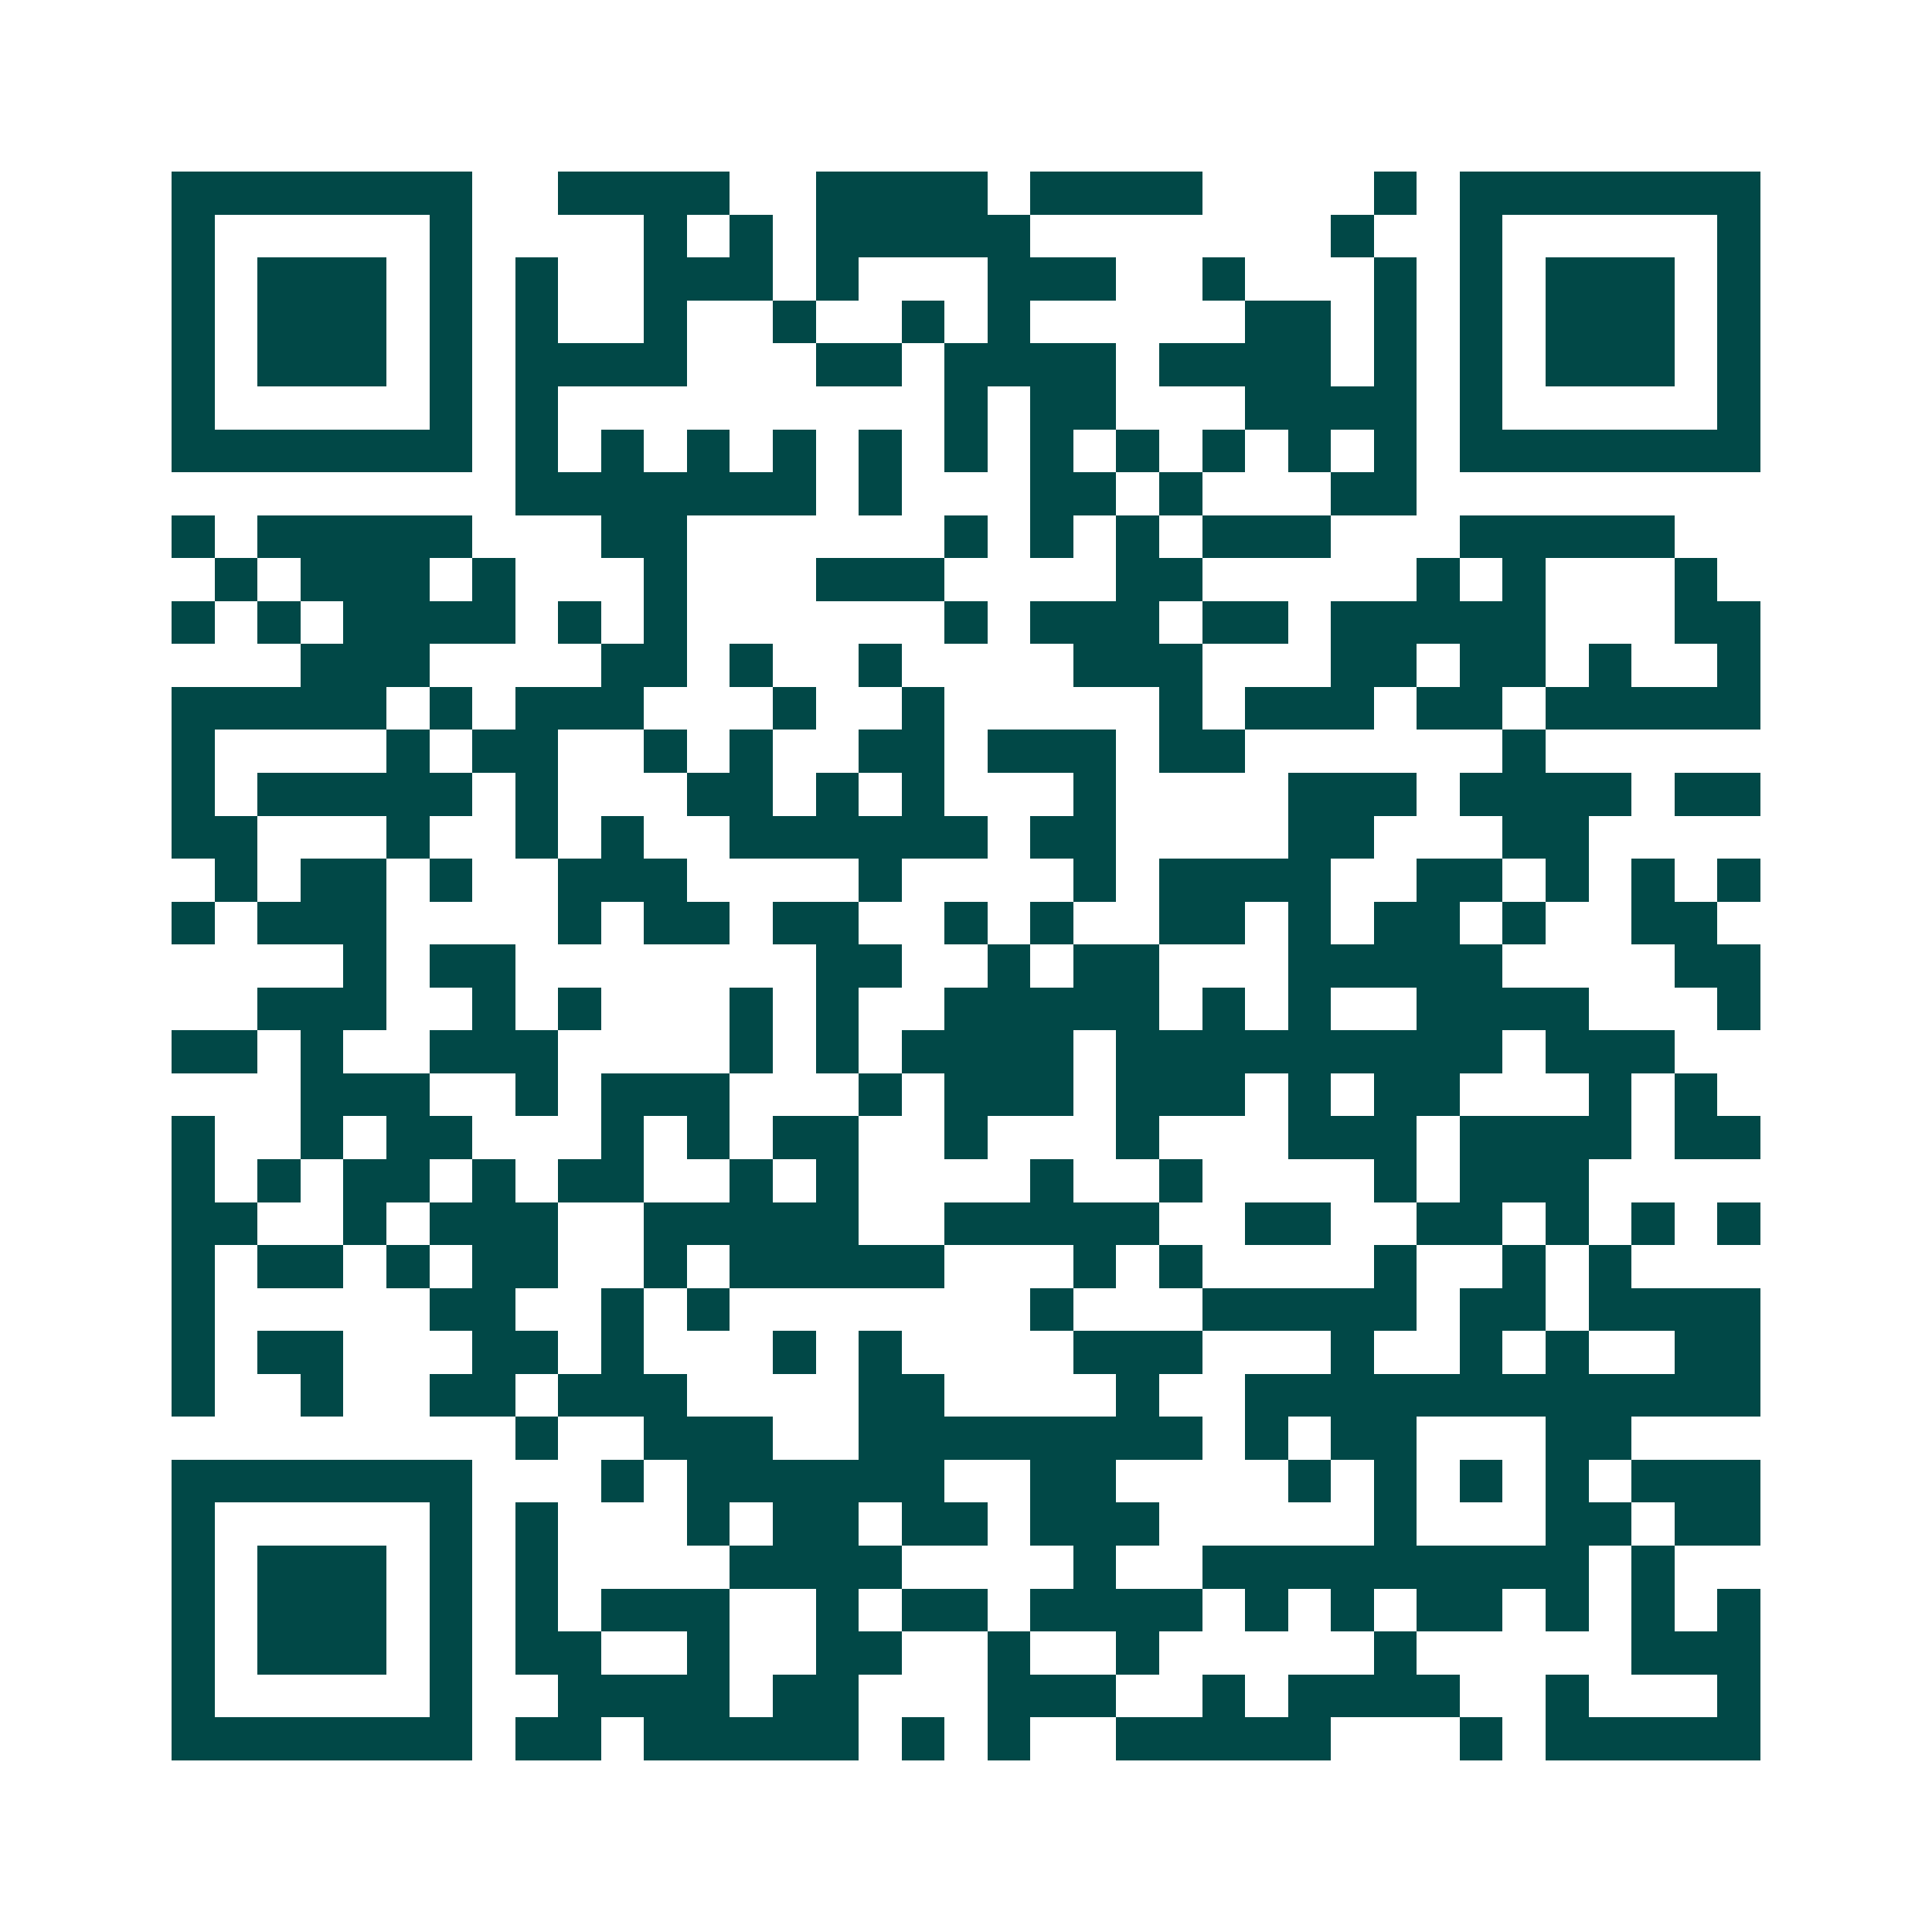<svg xmlns="http://www.w3.org/2000/svg" width="200" height="200" viewBox="0 0 45 45" shape-rendering="crispEdges"><path fill="#ffffff" d="M0 0h45v45H0z"/><path stroke="#014847" d="M4 4.5h7m2 0h4m2 0h4m1 0h4m4 0h1m1 0h7M4 5.5h1m5 0h1m4 0h1m1 0h1m1 0h5m7 0h1m2 0h1m5 0h1M4 6.5h1m1 0h3m1 0h1m1 0h1m2 0h3m1 0h1m3 0h3m2 0h1m3 0h1m1 0h1m1 0h3m1 0h1M4 7.5h1m1 0h3m1 0h1m1 0h1m2 0h1m2 0h1m2 0h1m1 0h1m5 0h2m1 0h1m1 0h1m1 0h3m1 0h1M4 8.5h1m1 0h3m1 0h1m1 0h4m3 0h2m1 0h4m1 0h4m1 0h1m1 0h1m1 0h3m1 0h1M4 9.5h1m5 0h1m1 0h1m9 0h1m1 0h2m3 0h4m1 0h1m5 0h1M4 10.5h7m1 0h1m1 0h1m1 0h1m1 0h1m1 0h1m1 0h1m1 0h1m1 0h1m1 0h1m1 0h1m1 0h1m1 0h7M12 11.5h7m1 0h1m3 0h2m1 0h1m3 0h2M4 12.5h1m1 0h5m3 0h2m6 0h1m1 0h1m1 0h1m1 0h3m3 0h5M5 13.5h1m1 0h3m1 0h1m3 0h1m3 0h3m4 0h2m5 0h1m1 0h1m3 0h1M4 14.5h1m1 0h1m1 0h4m1 0h1m1 0h1m6 0h1m1 0h3m1 0h2m1 0h5m3 0h2M7 15.5h3m4 0h2m1 0h1m2 0h1m4 0h3m3 0h2m1 0h2m1 0h1m2 0h1M4 16.5h5m1 0h1m1 0h3m3 0h1m2 0h1m5 0h1m1 0h3m1 0h2m1 0h5M4 17.5h1m4 0h1m1 0h2m2 0h1m1 0h1m2 0h2m1 0h3m1 0h2m6 0h1M4 18.5h1m1 0h5m1 0h1m3 0h2m1 0h1m1 0h1m3 0h1m4 0h3m1 0h4m1 0h2M4 19.5h2m3 0h1m2 0h1m1 0h1m2 0h6m1 0h2m4 0h2m3 0h2M5 20.5h1m1 0h2m1 0h1m2 0h3m4 0h1m4 0h1m1 0h4m2 0h2m1 0h1m1 0h1m1 0h1M4 21.5h1m1 0h3m4 0h1m1 0h2m1 0h2m2 0h1m1 0h1m2 0h2m1 0h1m1 0h2m1 0h1m2 0h2M8 22.5h1m1 0h2m7 0h2m2 0h1m1 0h2m3 0h5m4 0h2M6 23.5h3m2 0h1m1 0h1m3 0h1m1 0h1m2 0h5m1 0h1m1 0h1m2 0h4m3 0h1M4 24.5h2m1 0h1m2 0h3m4 0h1m1 0h1m1 0h4m1 0h9m1 0h3M7 25.5h3m2 0h1m1 0h3m3 0h1m1 0h3m1 0h3m1 0h1m1 0h2m3 0h1m1 0h1M4 26.5h1m2 0h1m1 0h2m3 0h1m1 0h1m1 0h2m2 0h1m3 0h1m3 0h3m1 0h4m1 0h2M4 27.5h1m1 0h1m1 0h2m1 0h1m1 0h2m2 0h1m1 0h1m4 0h1m2 0h1m4 0h1m1 0h3M4 28.5h2m2 0h1m1 0h3m2 0h5m2 0h5m2 0h2m2 0h2m1 0h1m1 0h1m1 0h1M4 29.5h1m1 0h2m1 0h1m1 0h2m2 0h1m1 0h5m3 0h1m1 0h1m4 0h1m2 0h1m1 0h1M4 30.5h1m5 0h2m2 0h1m1 0h1m7 0h1m3 0h5m1 0h2m1 0h4M4 31.5h1m1 0h2m3 0h2m1 0h1m3 0h1m1 0h1m4 0h3m3 0h1m2 0h1m1 0h1m2 0h2M4 32.5h1m2 0h1m2 0h2m1 0h3m4 0h2m4 0h1m2 0h12M12 33.5h1m2 0h3m2 0h8m1 0h1m1 0h2m3 0h2M4 34.5h7m3 0h1m1 0h6m2 0h2m4 0h1m1 0h1m1 0h1m1 0h1m1 0h3M4 35.5h1m5 0h1m1 0h1m3 0h1m1 0h2m1 0h2m1 0h3m5 0h1m3 0h2m1 0h2M4 36.5h1m1 0h3m1 0h1m1 0h1m4 0h4m4 0h1m2 0h9m1 0h1M4 37.5h1m1 0h3m1 0h1m1 0h1m1 0h3m2 0h1m1 0h2m1 0h4m1 0h1m1 0h1m1 0h2m1 0h1m1 0h1m1 0h1M4 38.5h1m1 0h3m1 0h1m1 0h2m2 0h1m2 0h2m2 0h1m2 0h1m5 0h1m5 0h3M4 39.5h1m5 0h1m2 0h4m1 0h2m3 0h3m2 0h1m1 0h4m2 0h1m3 0h1M4 40.5h7m1 0h2m1 0h5m1 0h1m1 0h1m2 0h5m3 0h1m1 0h5"/></svg>
